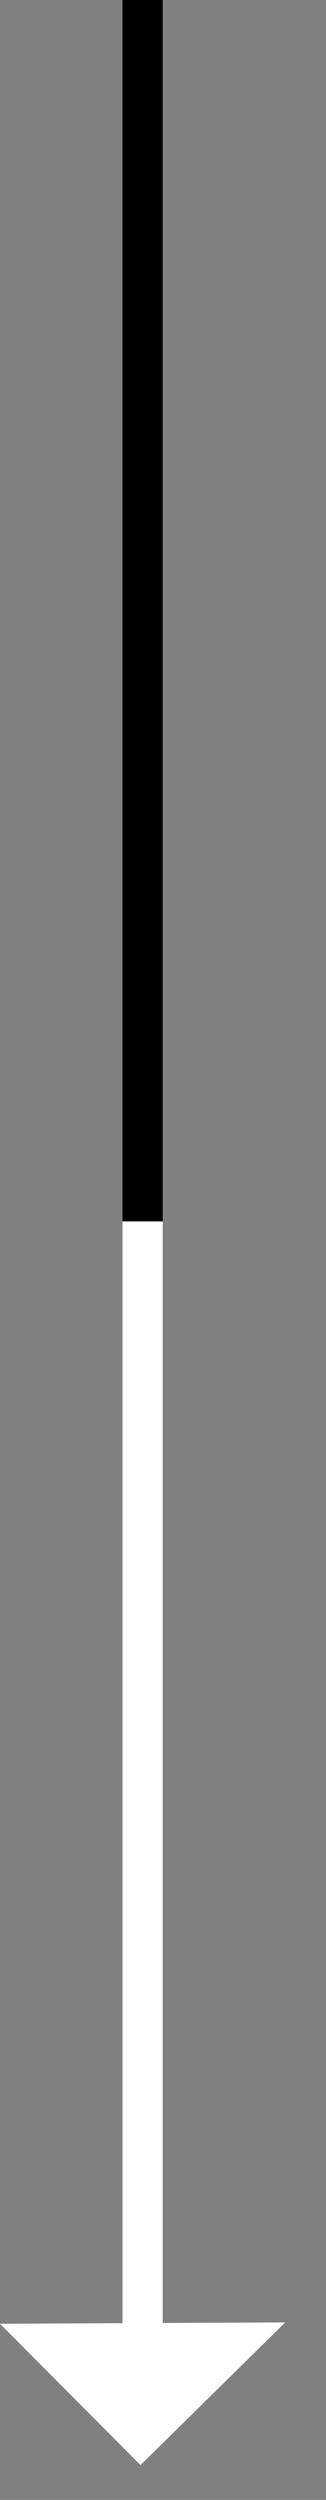 <?xml version="1.0" encoding="UTF-8" standalone="no"?><!DOCTYPE svg PUBLIC "-//W3C//DTD SVG 1.1//EN" "http://www.w3.org/Graphics/SVG/1.1/DTD/svg11.dtd"><svg width="100%" height="100%" viewBox="0 0 6 46" version="1.1" xmlns="http://www.w3.org/2000/svg" xmlns:xlink="http://www.w3.org/1999/xlink" xml:space="preserve" xmlns:serif="http://www.serif.com/" style="fill-rule:evenodd;clip-rule:evenodd;stroke-linejoin:round;stroke-miterlimit:2;"><rect x="0" y="0" width="6" height="46" fill="#808080" stroke="none"/><path d="M2.255,22.474l0.74,-0l-0,21.872l-0.74,0l0,-21.872Z" style="fill:#fff;"/><path d="M2.255,-0l0.74,-0l-0,22.474l-0.74,-0l0,-22.474Z"/><path d="M-0,42.758l2.586,2.6l2.664,-2.625" style="fill:#fff;"/></svg>